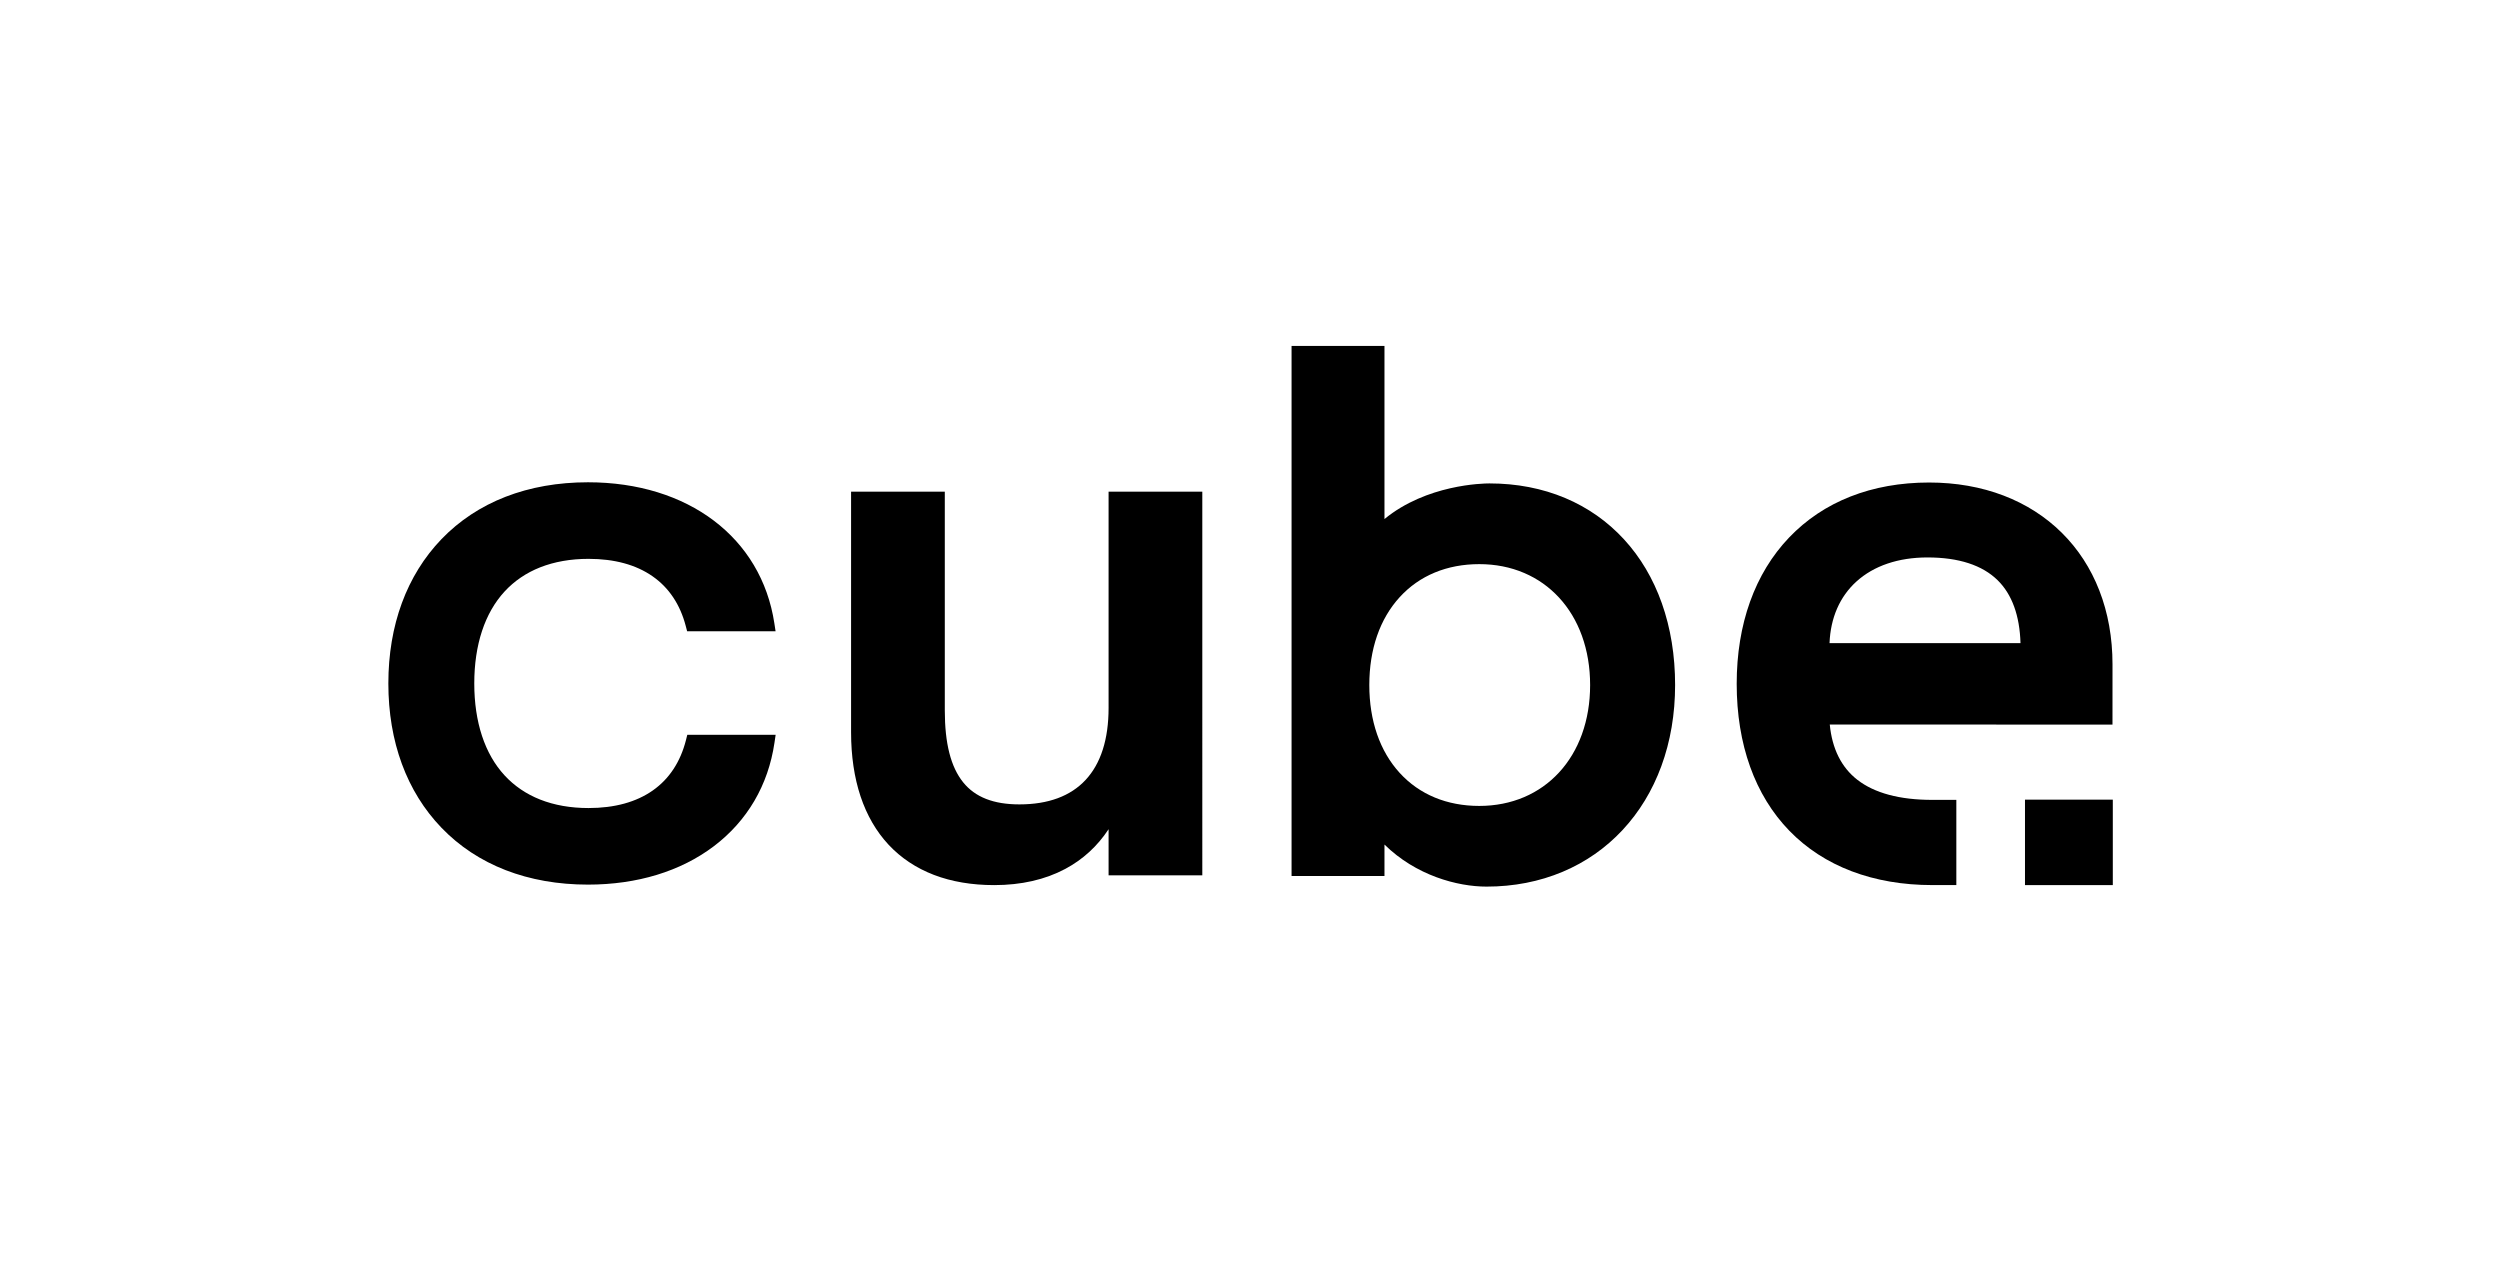 <?xml version="1.0" encoding="utf-8"?>
<!-- Generator: Adobe Illustrator 23.0.0, SVG Export Plug-In . SVG Version: 6.00 Build 0)  -->
<svg version="1.1" xmlns="http://www.w3.org/2000/svg" xmlns:xlink="http://www.w3.org/1999/xlink" x="0px" y="0px"
	 viewBox="0 0 1080.07 556.29" style="enable-background:new 0 0 1080.07 556.29;" xml:space="preserve">
<g id="Cube">
	<g>
		<path d="M701.61,233.01c-7.11-7.74-15.67-13.75-25.43-17.86c-9.95-4.18-20.95-6.3-32.72-6.3c-2.8,0-27.14,0.45-45.33,15.39v-74.78
			h-40.14v228.99h40.14v-13.58c13.57,13.35,31.47,18.17,44.08,18.17c11.75,0,22.83-2.16,32.92-6.41
			c9.87-4.16,18.57-10.23,25.84-18.02c7.26-7.78,12.9-17.07,16.77-27.6c3.95-10.75,5.95-22.55,5.95-35.06
			c0-12.72-1.93-24.61-5.74-35.36C714.2,250.01,708.71,240.73,701.61,233.01z M683.42,317.27c-2.28,6.29-5.6,11.83-9.86,16.45
			c-4.24,4.6-9.31,8.18-15.06,10.64c-5.93,2.53-12.46,3.82-19.42,3.82c-13.95,0-25.84-4.93-34.36-14.25
			c-8.59-9.4-13.14-22.53-13.14-37.98c0-15.45,4.54-28.58,13.14-37.98c8.52-9.32,20.41-14.25,34.36-14.25
			c6.96,0,13.49,1.28,19.42,3.82c5.76,2.46,10.82,6.04,15.06,10.64c4.26,4.62,7.58,10.16,9.86,16.45
			c2.36,6.51,3.56,13.69,3.56,21.33C686.98,303.59,685.78,310.76,683.42,317.27z"/>
		<rect x="874.85" y="345.47" width="37.94" height="36.92"/>
		<path d="M478.94,305.82c0,13.56-3.34,24.03-9.92,31.12c-6.53,7.02-16.15,10.58-28.62,10.58c-11.16,0-19.11-3.12-24.29-9.54
			c-5.34-6.62-7.93-16.79-7.93-31.11V212.4h-40.49v103.95c0,10.24,1.38,19.56,4.09,27.7c2.72,8.16,6.8,15.19,12.11,20.89
			c5.34,5.72,11.93,10.1,19.59,13.04c7.66,2.93,16.42,4.41,26.04,4.41c11.66,0,21.99-2.35,30.69-6.99
			c7.62-4.06,13.91-9.82,18.73-17.16v19.94h40.49V212.4h-40.49V305.82z"/>
		<path d="M912.66,287.02c0-11.49-1.92-22.24-5.71-31.96c-3.72-9.55-9.17-17.93-16.21-24.9c-7.03-6.96-15.48-12.36-25.11-16.05
			c-9.8-3.75-20.64-5.65-32.23-5.65c-24.72,0-45.63,8.22-60.47,23.78c-14.81,15.52-22.63,37.37-22.63,63.18
			c0,26.21,7.87,48.16,22.75,63.49c14.91,15.35,36.26,23.47,61.76,23.47h10.38v-36.81h-10.38c-14.11,0-25.01-2.93-32.41-8.7
			c-6.87-5.36-10.87-13.37-11.89-23.85l122.14,0.02 M790.41,277.84c0.42-10.9,4.42-20.08,11.61-26.6
			c7.51-6.81,18.12-10.41,30.69-10.41c13.51,0,23.73,3.33,30.37,9.89c6.17,6.1,9.48,15.22,9.83,27.12H790.41z"/>
		<path d="M296.36,319.74c-2.41,9.44-7.22,16.76-14.32,21.75c-7.19,5.05-16.53,7.61-27.78,7.61c-7.72,0-14.76-1.23-20.91-3.67
			c-5.99-2.37-11.16-5.88-15.36-10.44c-8.57-9.29-13.09-23.03-13.09-39.72c0-16.69,4.53-30.43,13.09-39.72
			c4.2-4.56,9.37-8.07,15.36-10.44c6.15-2.43,13.19-3.67,20.91-3.67c11.18,0,20.49,2.53,27.66,7.53
			c7.08,4.93,11.91,12.16,14.35,21.5l0.59,2.25h38.21l-0.53-3.46c-5.63-37-37.23-60.9-80.51-60.9c-25.96,0-47.85,8.5-63.31,24.58
			c-15,15.61-22.94,37.16-22.94,62.33c0,25.17,7.93,46.73,22.94,62.33c15.46,16.08,37.35,24.58,63.31,24.58
			c21.23,0,40.02-5.73,54.36-16.58c14.45-10.93,23.51-26.39,26.2-44.69l0.51-3.45h-38.17L296.36,319.74z"/>
	</g>
</g>
<g id="Guidelines">
</g>
</svg>
